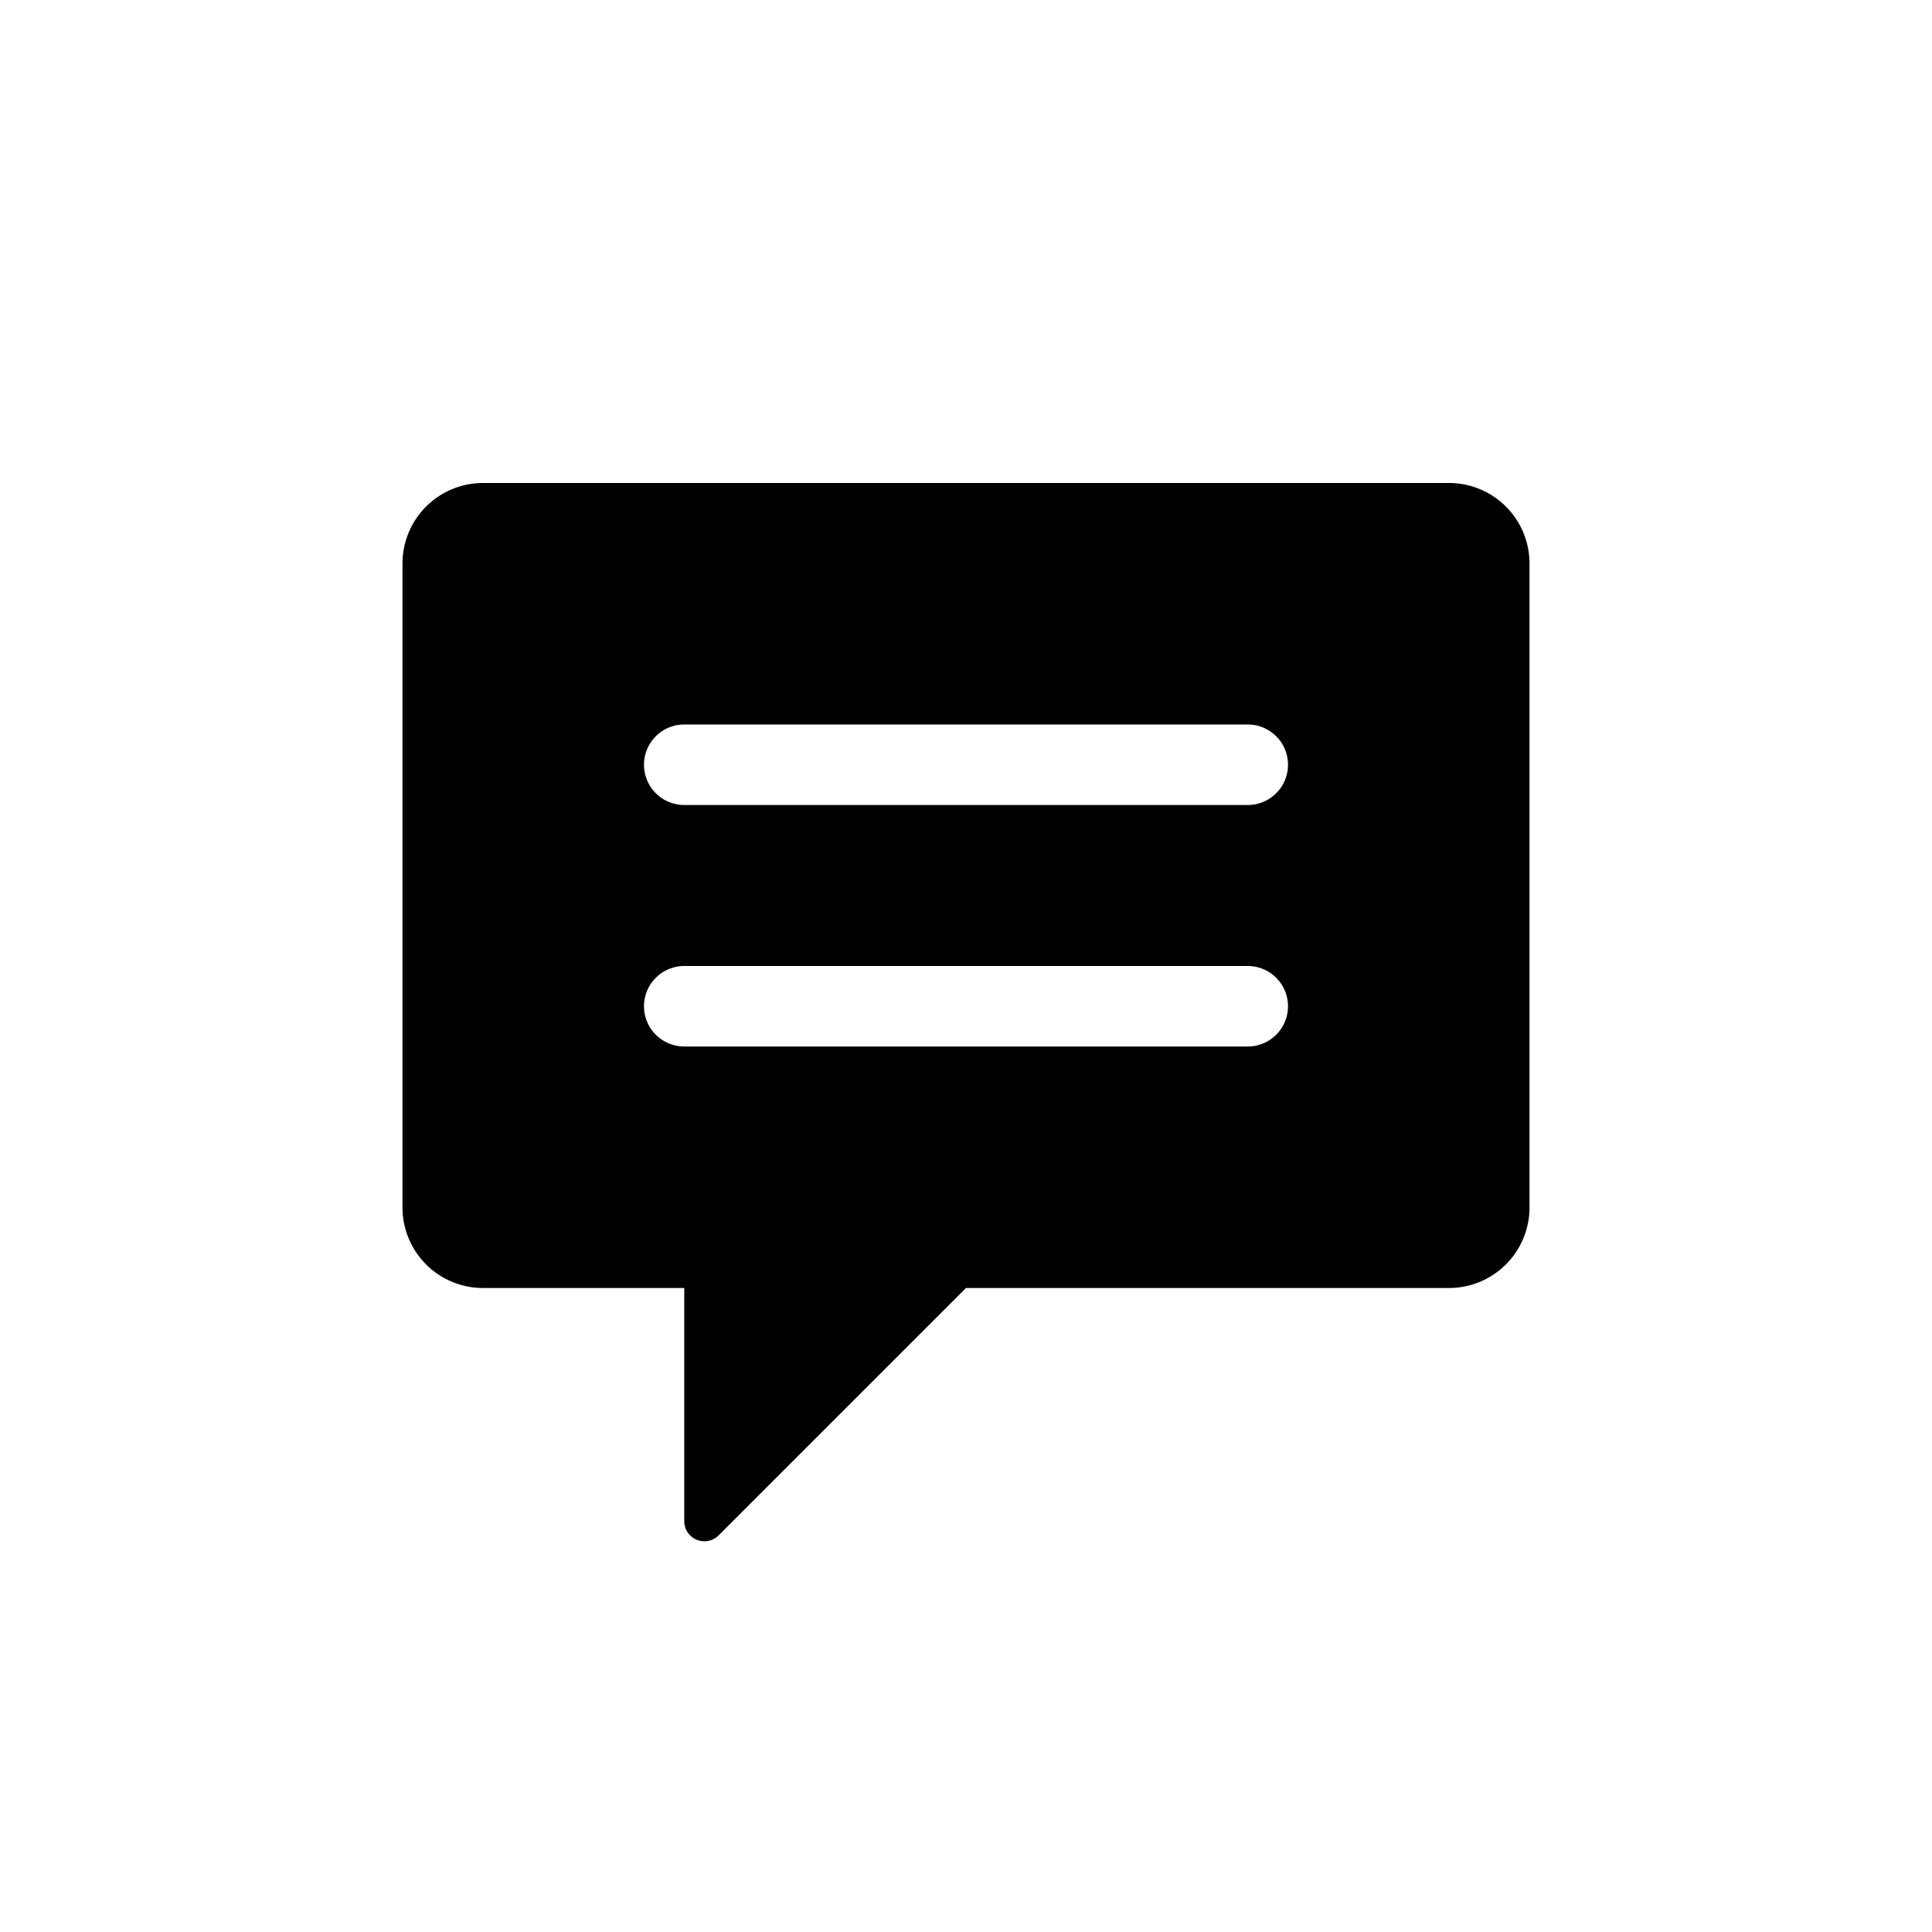<?xml version="1.0" encoding="iso-8859-1"?>
<!-- Generator: www.svgicons.com -->
<svg xmlns="http://www.w3.org/2000/svg" width="800" height="800" viewBox="0 0 24 24">
<path fill="currentColor" fill-rule="evenodd" d="M8.5 18.896V16H6a1 1 0 0 1-1-1V7a1 1 0 0 1 1-1h12a1 1 0 0 1 1 1v8a1 1 0 0 1-1 1h-6l-3.073 3.073a.25.25 0 0 1-.427-.177M8 12.5a.5.5 0 0 1 .5-.5h7a.5.5 0 0 1 0 1h-7a.5.5 0 0 1-.5-.5M8.5 9a.5.5 0 0 0 0 1h7a.5.5 0 0 0 0-1z" clip-rule="evenodd"/>
</svg>
